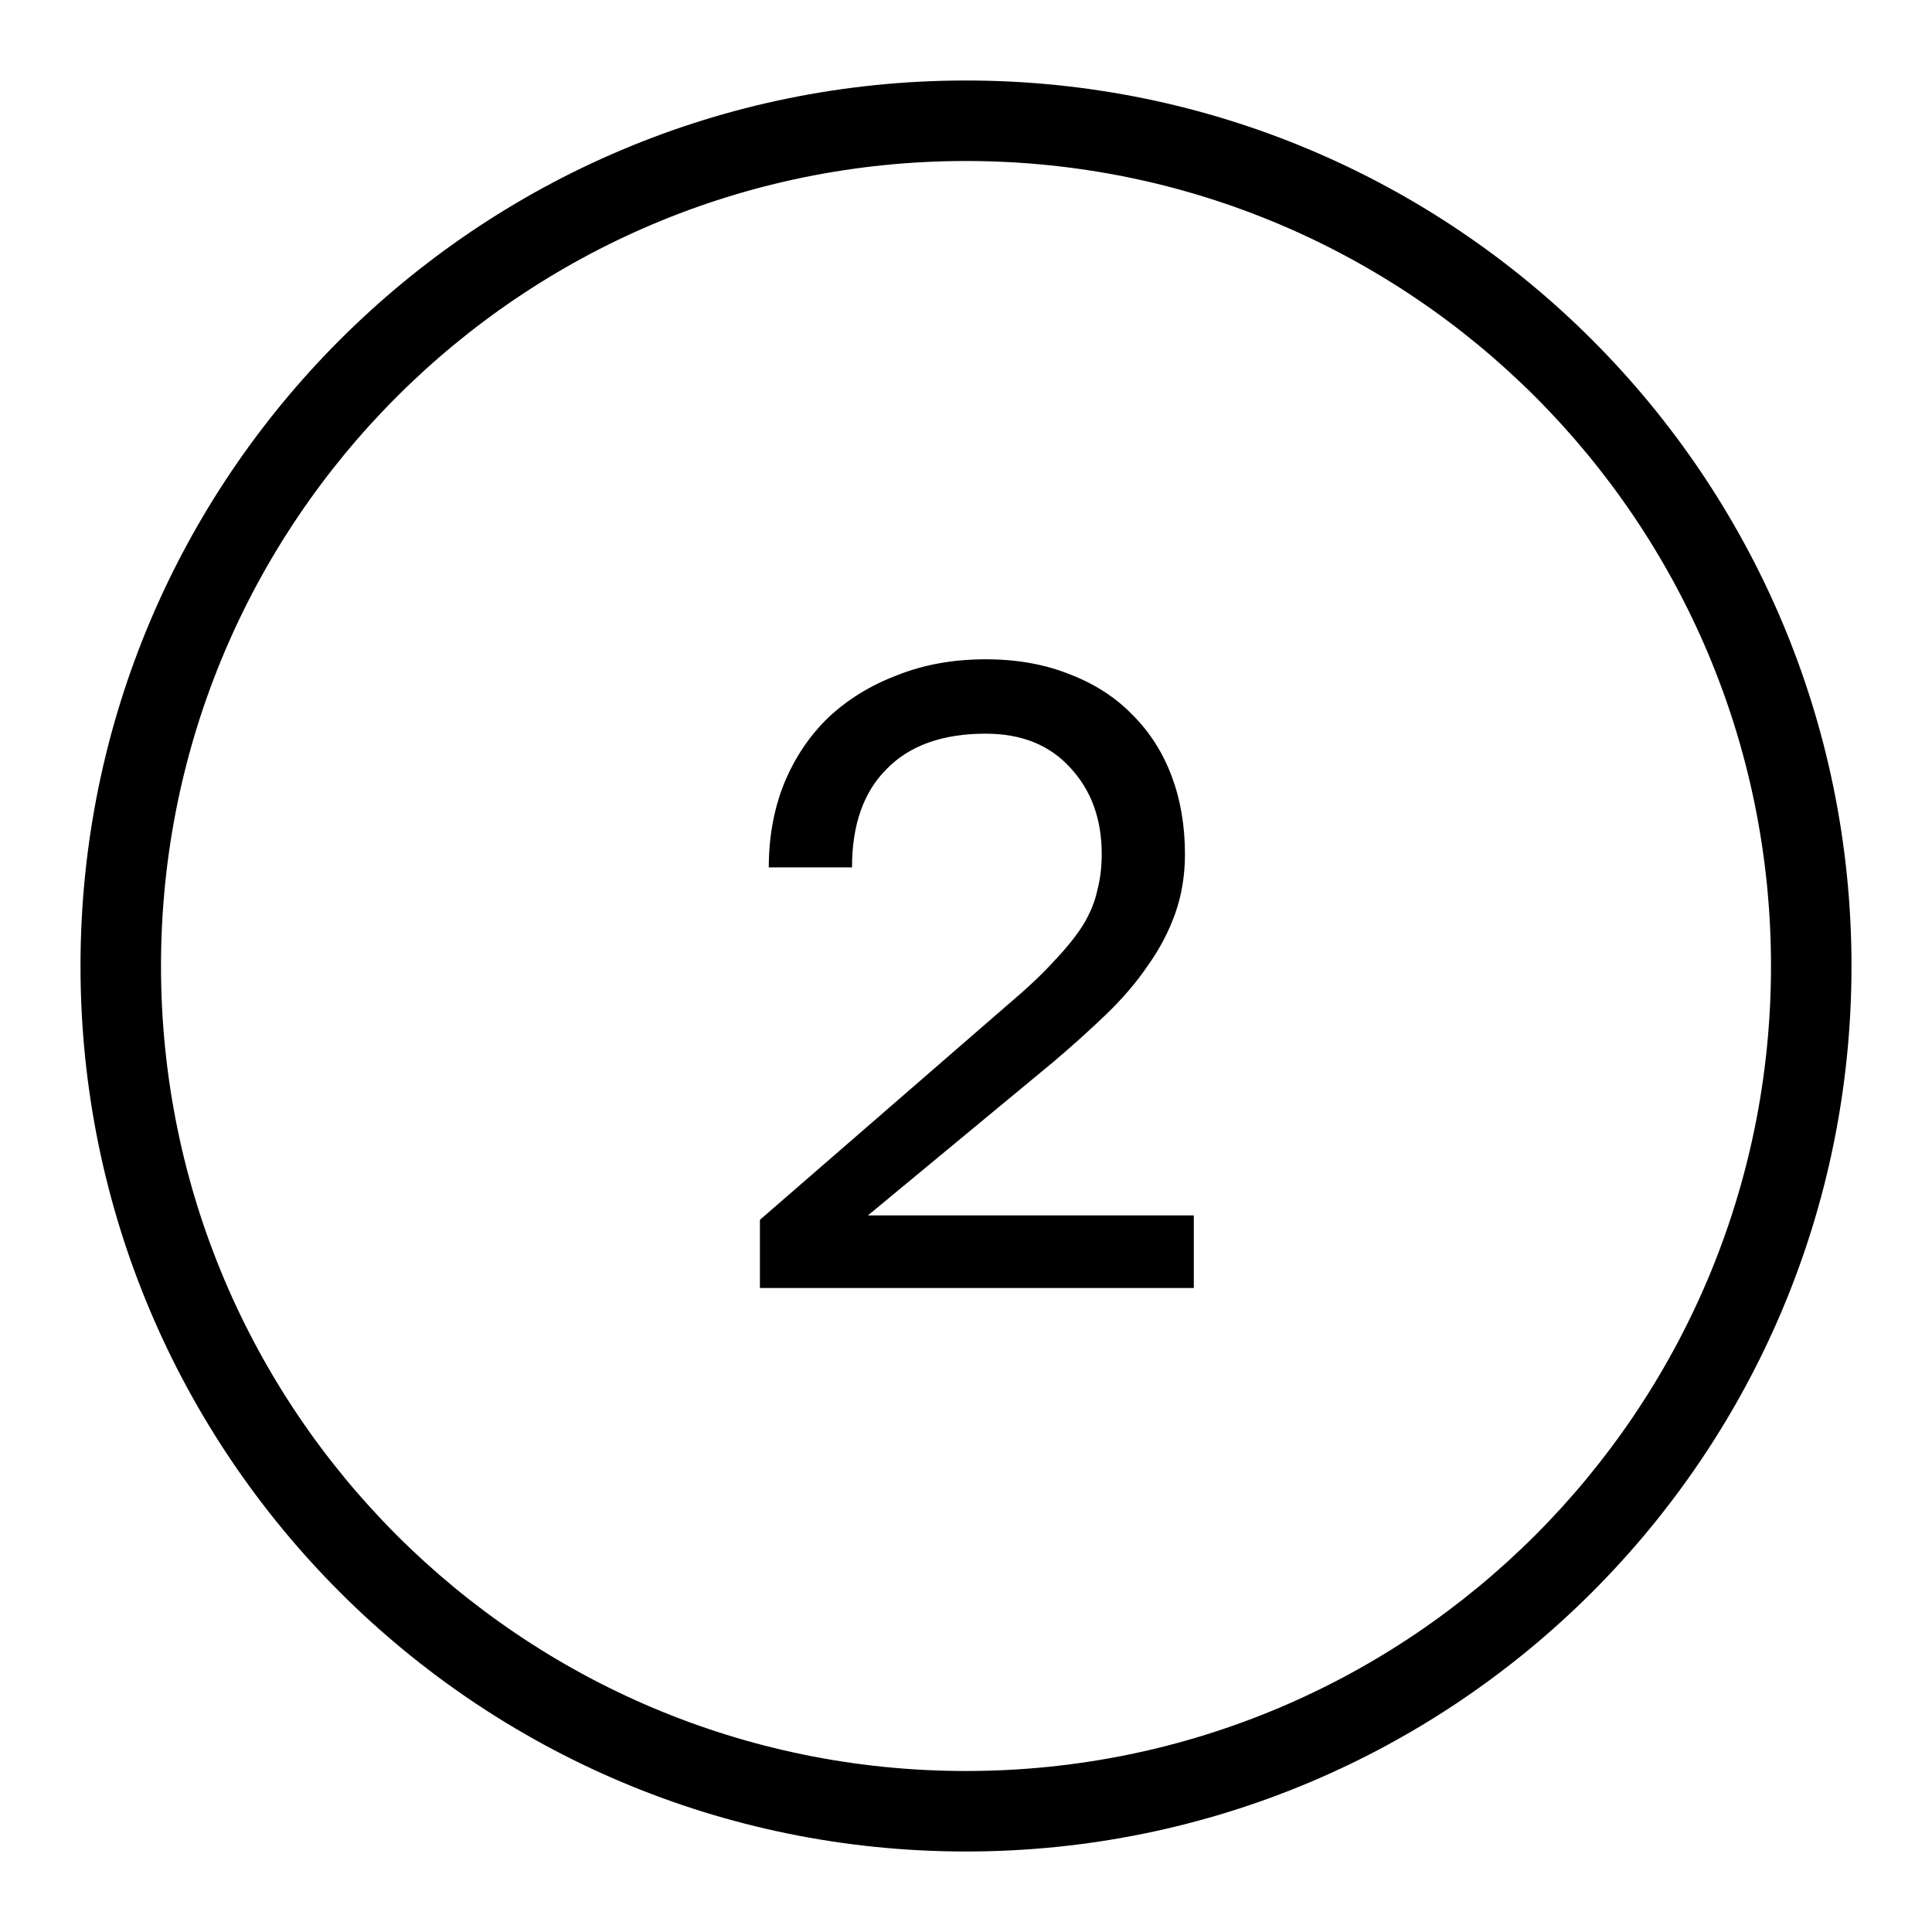<?xml version="1.0" encoding="UTF-8"?>
<svg xmlns="http://www.w3.org/2000/svg" width="48" height="48" viewBox="0 0 48 48" fill="none">
  <path fill-rule="evenodd" clip-rule="evenodd" d="M44 24C44 35.046 35.046 44 24 44C12.954 44 4 35.046 4 24C4 12.954 12.954 4 24 4C35.046 4 44 12.954 44 24ZM46 24C46 36.15 36.15 46 24 46C11.85 46 2 36.15 2 24C2 11.85 11.85 2 24 2C36.15 2 46 11.85 46 24ZM25.04 24.96L18.88 30.306V32H29.66V30.196H21.564L26.162 26.39C26.646 25.979 27.086 25.583 27.482 25.202C27.893 24.806 28.237 24.403 28.516 23.992C28.809 23.581 29.037 23.149 29.198 22.694C29.359 22.239 29.44 21.748 29.44 21.22C29.44 20.516 29.33 19.871 29.11 19.284C28.89 18.697 28.567 18.191 28.142 17.766C27.717 17.326 27.196 16.989 26.58 16.754C25.964 16.505 25.267 16.38 24.49 16.38C23.683 16.38 22.95 16.512 22.29 16.776C21.63 17.025 21.058 17.377 20.574 17.832C20.105 18.287 19.738 18.837 19.474 19.482C19.225 20.113 19.1 20.802 19.1 21.55H21.168C21.168 20.494 21.454 19.68 22.026 19.108C22.598 18.521 23.419 18.228 24.49 18.228C25.385 18.228 26.089 18.514 26.602 19.086C27.115 19.643 27.372 20.355 27.372 21.22C27.372 21.543 27.335 21.843 27.262 22.122C27.203 22.401 27.086 22.687 26.91 22.98C26.734 23.259 26.492 23.559 26.184 23.882C25.891 24.205 25.509 24.564 25.04 24.96Z" fill="black"></path>
</svg>
